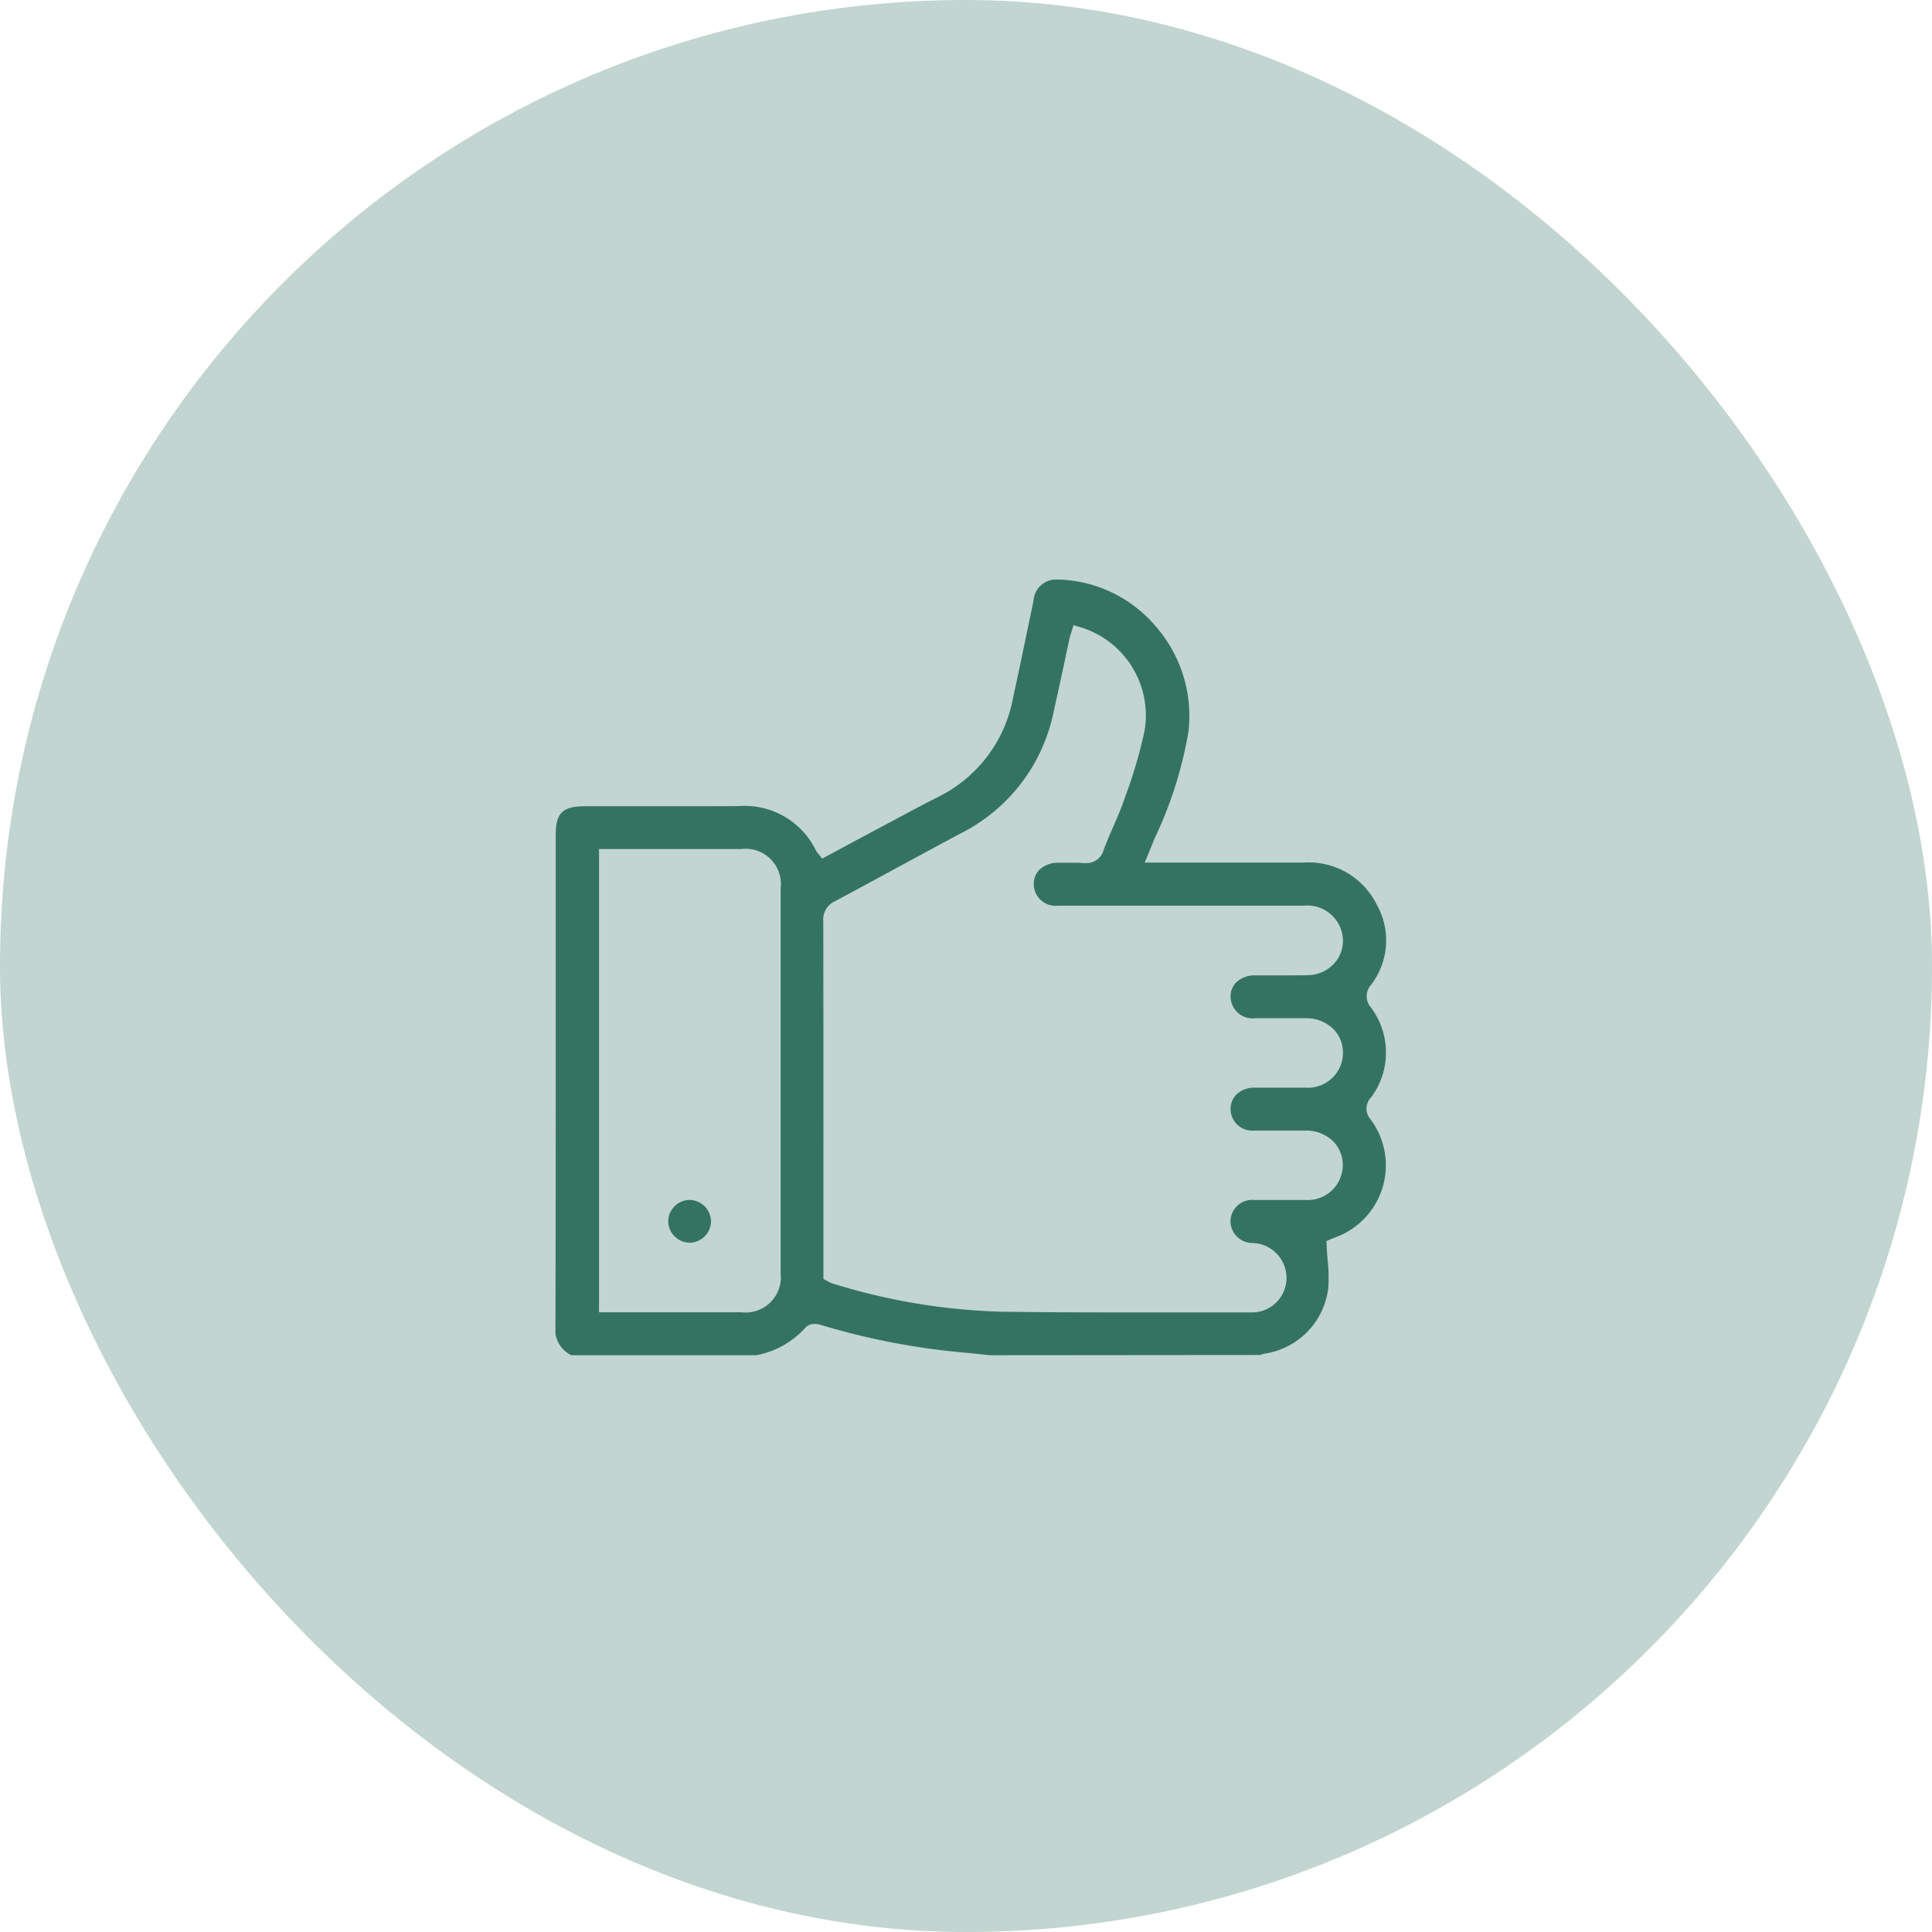 <?xml version="1.0" encoding="utf-8"?><svg xmlns="http://www.w3.org/2000/svg" xmlns:xlink="http://www.w3.org/1999/xlink" width="76" height="76" viewBox="0 0 76 76">
  <defs>
    <clipPath id="clip-path">
      <rect id="Rectangle_2018" data-name="Rectangle 2018" width="32.677" height="30.511" fill="#347362"/>
    </clipPath>
  </defs>
  <g id="Group_3038" data-name="Group 3038" transform="translate(-731 -922)">
    <g id="Group_3037" data-name="Group 3037" transform="translate(731 922)">
      <g id="Group_3004" data-name="Group 3004">
        <rect id="Rectangle_791" data-name="Rectangle 791" width="76" height="76" rx="38" fill="#347362" opacity="0.3"/>
      </g>
    </g>
    <g id="Group_3017" data-name="Group 3017" transform="translate(752.85 944.8)">
      <g id="Group_3016" data-name="Group 3016" clip-path="url(#clip-path)">
        <path id="Path_2450" data-name="Path 2450" d="M17.09,30.511l-.32-.034c-.237-.025-.482-.051-.724-.073A28.04,28.04,0,0,1,10.41,29.31a.736.736,0,0,0-.207-.029.458.458,0,0,0-.362.138A3.456,3.456,0,0,1,7.9,30.511H.619A1.16,1.16,0,0,1,0,29.287c.013-4.926.012-9.934.011-14.777q0-2.231,0-4.462c0-.867.268-1.132,1.147-1.132h.067l1.787,0,1.788,0c.931,0,1.7,0,2.407-.008h.042a3.112,3.112,0,0,1,3,1.753.554.554,0,0,0,.079.111l.028.033.136.171.82-.44q.7-.379,1.409-.755l.58-.31c.575-.308,1.169-.626,1.759-.924A5.443,5.443,0,0,0,18,4.657c.183-.836.36-1.688.532-2.512q.136-.654.273-1.307A.892.892,0,0,1,19.792,0h.066a5.209,5.209,0,0,1,3.77,1.856A5.352,5.352,0,0,1,24.9,5.985a15.94,15.94,0,0,1-1.315,4.162c-.054.128-.106.256-.164.4l-.239.583h4.095q1.091,0,2.181,0A2.987,2.987,0,0,1,32.316,12.8a2.868,2.868,0,0,1-.231,3.139.674.674,0,0,0,0,.9,2.958,2.958,0,0,1,0,3.532.628.628,0,0,0-.032.847,3.017,3.017,0,0,1-1.392,4.664c-.081.03-.161.065-.166.067l-.166.071.008.181c.009.2.024.389.039.575a6.091,6.091,0,0,1,.024,1.1,2.964,2.964,0,0,1-2.5,2.573.793.793,0,0,0-.171.053l0,0ZM20.308,2.027c-.008.028-.017.055-.026.082-.022.067-.044.137-.061.214q-.106.488-.209.976c-.128.6-.259,1.219-.4,1.825a6.882,6.882,0,0,1-3.6,4.823c-.9.476-1.8.969-2.682,1.445-.766.416-1.558.846-2.34,1.263a.781.781,0,0,0-.455.775c.007,3.694.007,7.451.006,11.083v3l.14.073.045.025a.668.668,0,0,0,.147.069,24.521,24.521,0,0,0,6.66,1.119c1.336.019,2.8.028,4.613.028q1.392,0,2.785,0l2.411,0a1.361,1.361,0,0,0,1.416-1.3,1.378,1.378,0,0,0-1.323-1.431.866.866,0,0,1-.881-.891.855.855,0,0,1,.939-.8l.528,0h.919q.291,0,.581,0a1.378,1.378,0,0,0,1.451-1.348,1.324,1.324,0,0,0-.371-.953,1.519,1.519,0,0,0-1.088-.431l-.544,0H28.06q-.284,0-.569,0a.852.852,0,0,1-.932-.832.793.793,0,0,1,.222-.58,1,1,0,0,1,.719-.274l.539,0h.915l.574,0a1.377,1.377,0,0,0,1.451-1.349,1.324,1.324,0,0,0-.371-.953,1.52,1.52,0,0,0-1.089-.431l-.6,0H27.527a.861.861,0,0,1-.968-.833.786.786,0,0,1,.218-.575,1.055,1.055,0,0,1,.759-.278h.244l.525,0,.528,0c.3,0,.545,0,.772-.008a1.407,1.407,0,0,0,1.186-.671,1.334,1.334,0,0,0,.041-1.292,1.4,1.4,0,0,0-1.386-.771q-2.46,0-4.911,0l-4.751,0a.858.858,0,0,1-.968-.832.785.785,0,0,1,.217-.574,1.058,1.058,0,0,1,.759-.281l.255,0c.11,0,.22,0,.33,0,.15,0,.273,0,.387.013q.053,0,.1,0a.694.694,0,0,0,.7-.518c.111-.3.241-.6.367-.886.159-.365.323-.743.456-1.129l.053-.153a18.048,18.048,0,0,0,.734-2.522,3.623,3.623,0,0,0-2.546-4.078l-.25-.074ZM1.714,28.822H7.322a1.384,1.384,0,0,0,1.536-1.529q0-7.571,0-15.142A1.388,1.388,0,0,0,7.3,10.6H1.714Z" transform="translate(0)" fill="#347362"/>
        <path id="Path_2451" data-name="Path 2451" d="M48.9,265.983a.855.855,0,0,1-.841-.834.852.852,0,0,1,.834-.849.856.856,0,0,1,.849.834.851.851,0,0,1-.834.849Z" transform="translate(-43.623 -239.898)" fill="#347362"/>
      </g>
    </g>
  </g>
</svg>
